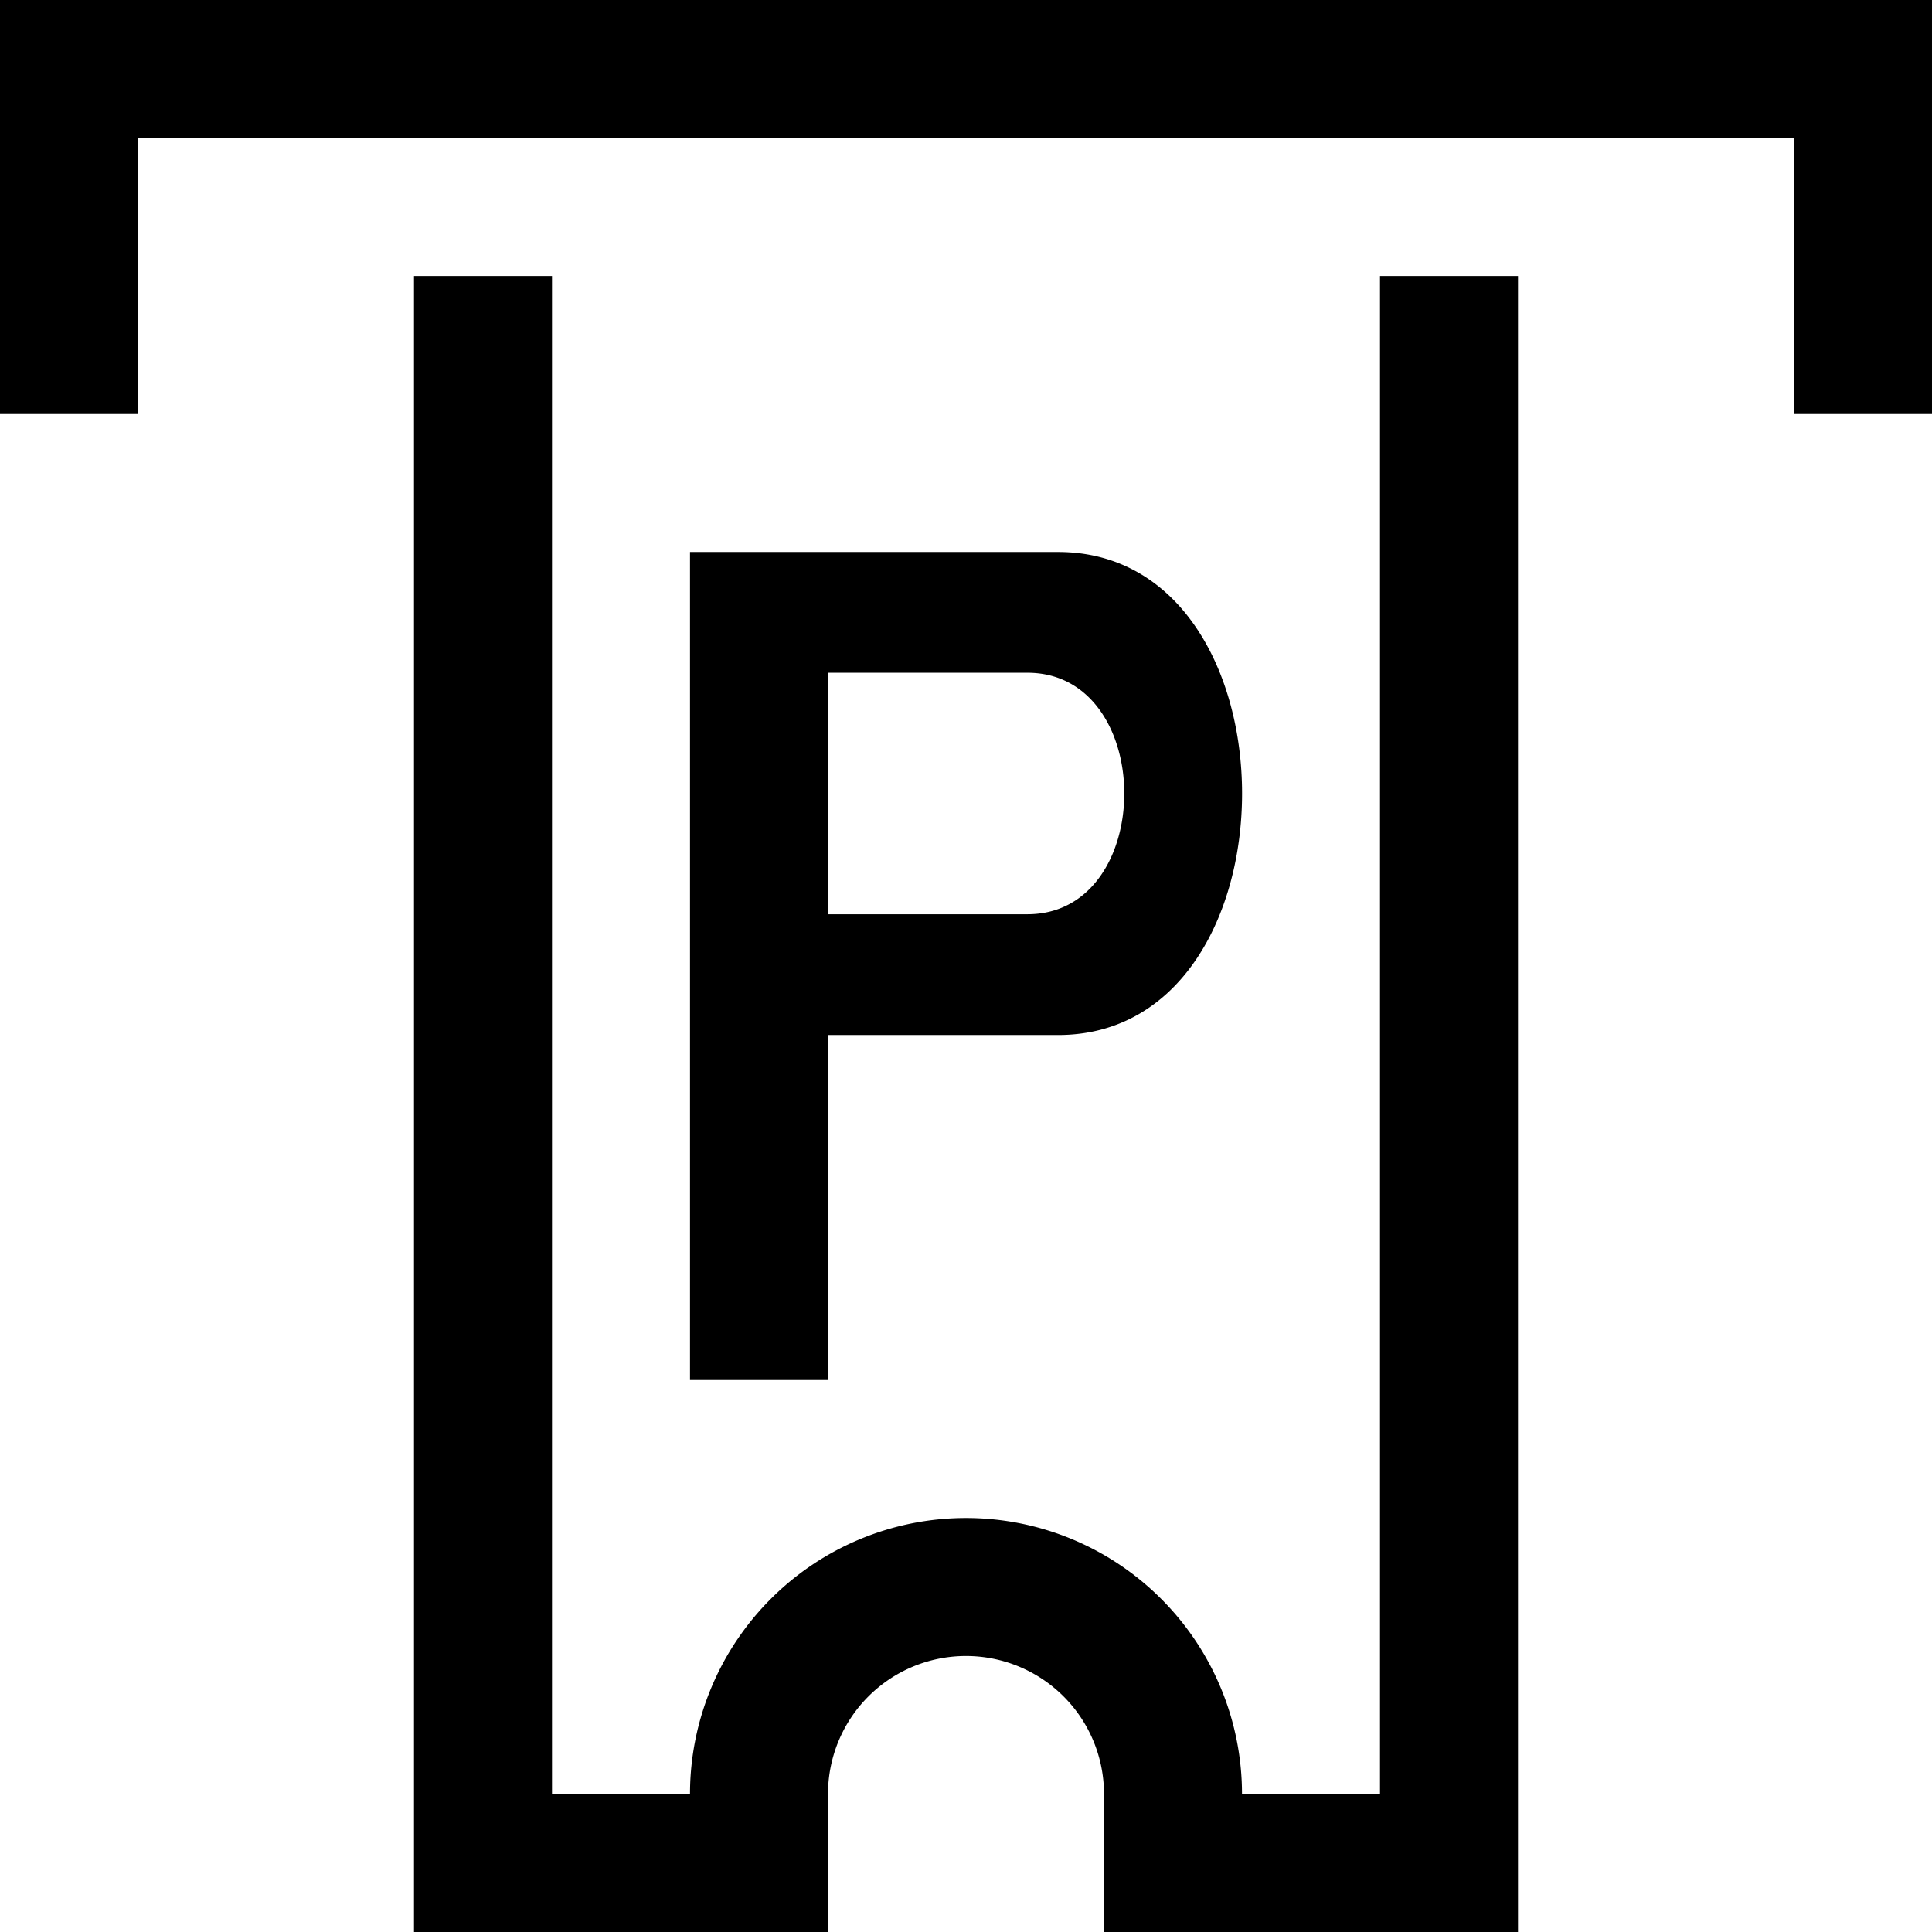 <svg xmlns="http://www.w3.org/2000/svg" width="14" height="14" viewBox="0 0 14 14">
  <path d="m0,0 v3 h1 v-2 h12 v2 h1 v-3 z m3,2 v12 h3 v-1 a1,1 0 0 1 2,0 v1 h3 v-12 h-1 v11 h-1 a2,2 0 0 0 -4,0 h-1 v-11 z m2,2 v6 h1 v-2.5 h1.667 c 1.778,0 1.778,-3.5 0,-3.5 z m1,0.875 h1.445 c0.936,0 0.936,1.75 0,1.75 h-1.445 z"/>
</svg>
